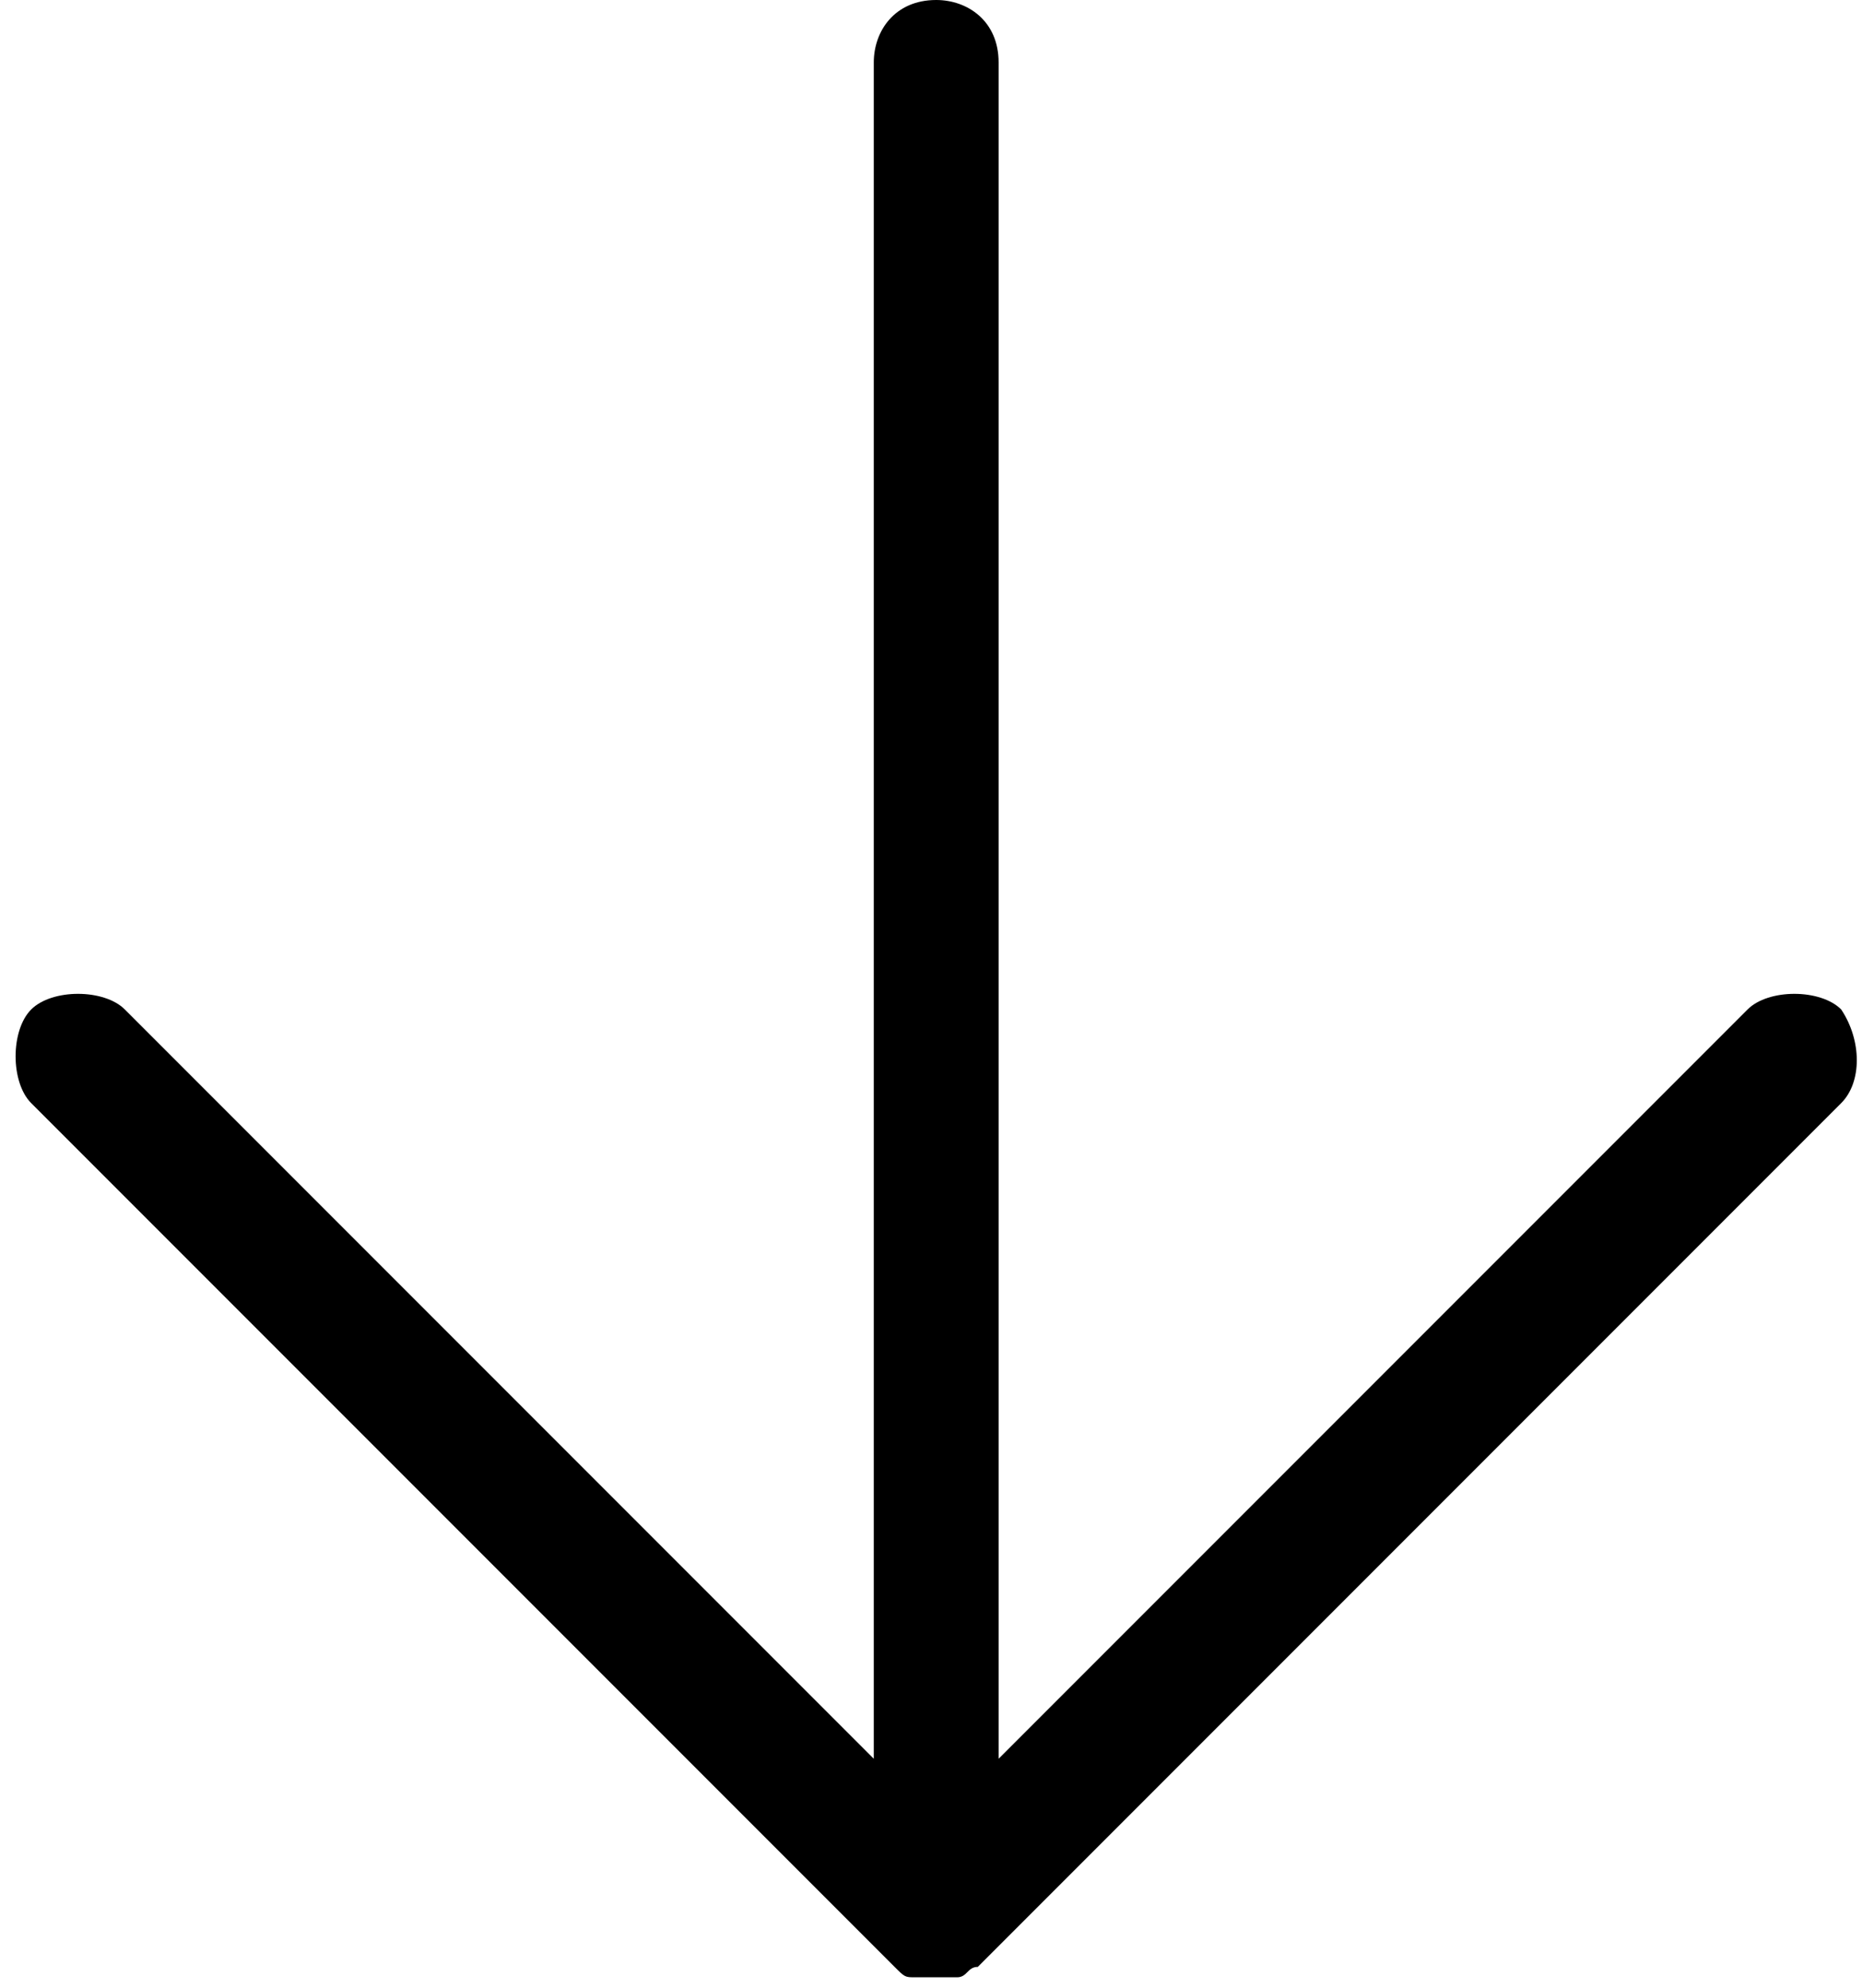 <?xml version="1.0" encoding="utf-8"?>
<!-- Generator: Adobe Illustrator 17.1.0, SVG Export Plug-In . SVG Version: 6.00 Build 0)  -->
<!DOCTYPE svg PUBLIC "-//W3C//DTD SVG 1.1//EN" "http://www.w3.org/Graphics/SVG/1.1/DTD/svg11.dtd">
<svg version="1.1" id="レイヤー_1" xmlns="http://www.w3.org/2000/svg" xmlns:xlink="http://www.w3.org/1999/xlink" x="0px"
	 y="0px" viewBox="265.2 385.2 17.9 19.1" enable-background="new 265.2 385.2 17.9 19.1" xml:space="preserve">
<path d="M282.9,394.9c-0.2-0.2-0.7-0.2-0.9,0l-7.2,7.2v-16.3c0-0.4-0.3-0.6-0.6-0.6c-0.4,0-0.6,0.3-0.6,0.6v16.3l-7.2-7.2
	c-0.2-0.2-0.7-0.2-0.9,0c-0.2,0.2-0.2,0.7,0,0.9l8.3,8.3c0.1,0.1,0.1,0.1,0.2,0.1c0.1,0,0.2,0,0.2,0c0.1,0,0.2,0,0.2,0
	c0.1,0,0.1-0.1,0.2-0.1l8.3-8.3C283.1,395.6,283.1,395.2,282.9,394.9z"/>
</svg>
